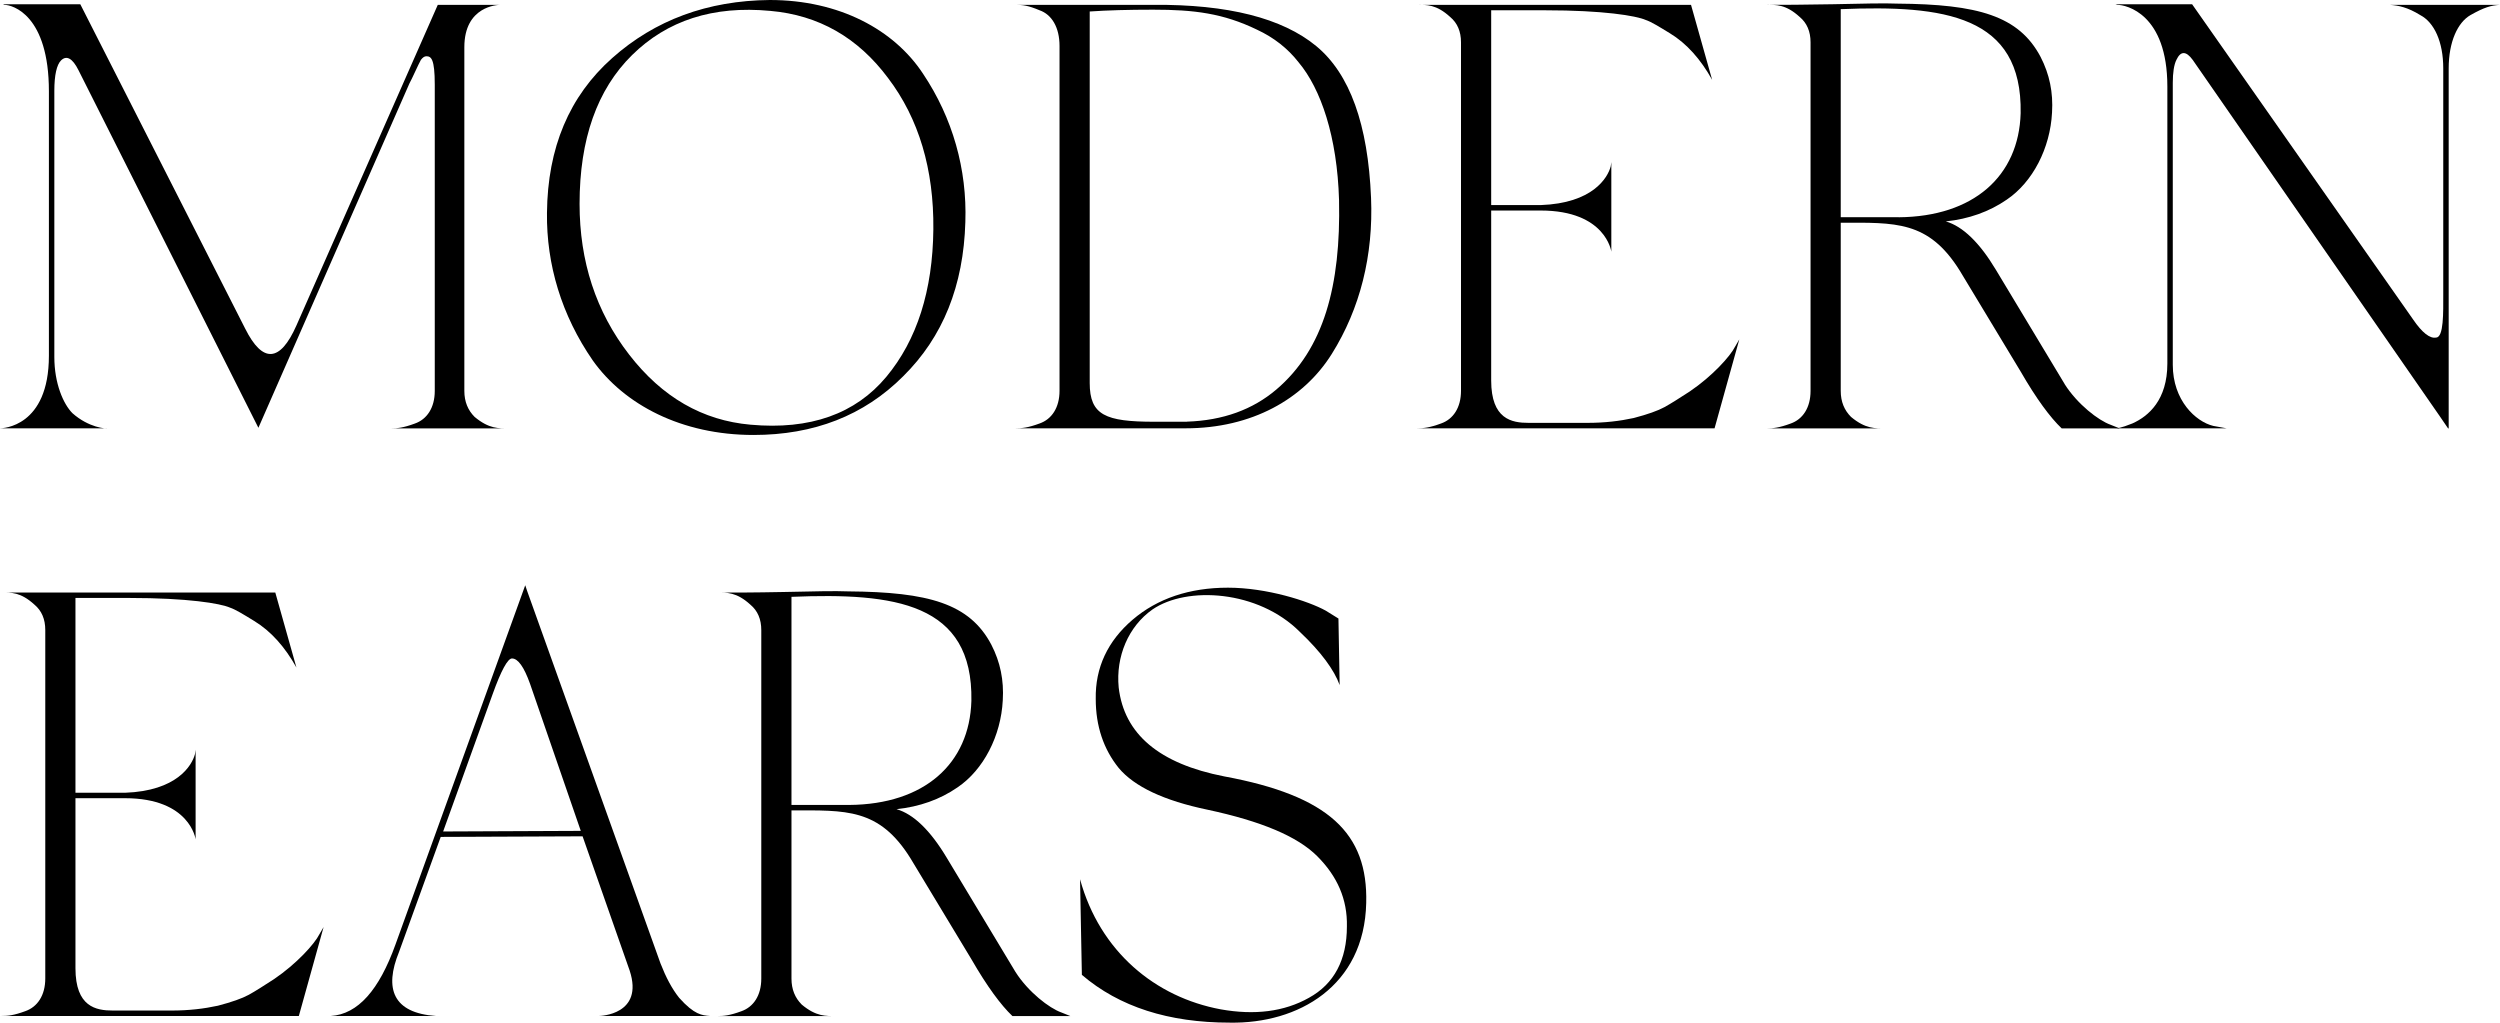 <svg width="308" height="126" viewBox="0 0 308 126" fill="none" xmlns="http://www.w3.org/2000/svg">
<g clip-path="url(#clip0_333_25)">
<path d="M57.207 48.158C57.207 49.499 57.654 50.543 58.472 51.362C60.257 52.853 61.447 52.779 62.711 52.779H48.133C48.952 52.779 49.695 52.704 51.108 52.182C52.596 51.661 53.563 50.245 53.563 48.158V10.434C53.563 7.23 53.117 6.931 52.522 6.931C52.298 6.931 52.075 7.08 51.852 7.379C51.555 7.9 50.736 9.764 50.439 10.285L31.834 52.704L9.669 8.646C8.925 7.155 8.182 6.782 7.512 7.453C6.992 7.975 6.694 9.242 6.694 11.18V43.973C6.694 47.253 7.81 49.787 8.925 50.905C10.934 52.693 13.091 52.843 13.239 52.768H0C0.298 52.768 6.025 52.619 6.025 43.824V11.254C6.025 1.863 1.562 0.596 0.521 0.596L0.372 0.522H9.892L30.198 40.47C32.355 44.793 34.511 44.644 36.52 40.098L53.935 0.596H61.67C61.298 0.596 57.207 0.745 57.207 5.813V48.158Z" fill="black"/>
<path d="M113.724 9.093C117.369 14.534 119.154 20.869 118.931 27.353C118.708 35.179 116.179 41.514 111.27 46.358C106.435 51.203 100.262 53.588 92.824 53.588C83.973 53.588 76.907 49.861 73.039 44.42C69.172 38.831 67.312 32.57 67.387 26.235C67.461 18.186 70.139 11.85 75.419 7.155C80.7 2.46 87.171 0.075 94.832 0C103.386 0 110.154 3.652 113.724 9.093ZM109.41 9.614C105.691 4.621 100.857 1.863 94.907 1.342C87.841 0.671 82.188 2.534 77.874 6.782C73.56 11.031 71.403 17.142 71.403 25.117C71.403 32.197 73.411 38.383 77.502 43.675C81.593 48.967 86.576 51.799 92.452 52.321C99.816 52.992 105.394 50.979 109.187 46.433C112.98 41.886 114.914 35.775 114.989 28.247C115.063 20.869 113.204 14.608 109.41 9.614Z" fill="black"/>
<path d="M164.078 43.601C160.582 49.19 154.186 52.768 146.079 52.768H125.104C125.922 52.768 126.666 52.693 128.079 52.172C129.567 51.65 130.534 50.234 130.534 48.147V5.664C130.534 3.354 129.567 1.789 128.079 1.267C126.666 0.671 125.997 0.596 125.104 0.596H142.062C151.285 0.522 157.979 2.236 162.144 5.664C166.31 9.093 168.541 15.353 168.913 24.372C169.21 31.452 167.574 38.011 164.078 43.601ZM146.227 51.948C150.69 51.799 154.335 50.458 157.235 47.998C163.111 43.004 165.194 35.179 164.971 24.67C164.748 16.844 162.739 10.956 159.987 7.677C158.649 5.962 156.938 4.621 154.855 3.652C150.69 1.64 147.12 1.192 142.062 1.192C139.013 1.192 136.409 1.267 134.253 1.416V47.189C134.253 51.139 136.186 51.959 142.211 51.959H146.227V51.948Z" fill="black"/>
<path d="M213.763 42.706L214.284 41.812L211.234 52.768H174.566C175.384 52.768 176.128 52.693 177.541 52.172C179.028 51.65 179.995 50.234 179.995 48.147V5.217C179.995 3.876 179.549 2.832 178.656 2.087C176.946 0.522 175.756 0.596 174.566 0.596H208.333L210.937 9.838C209.523 7.304 207.813 5.366 205.73 4.099C204.391 3.279 203.424 2.683 202.755 2.46C201.565 1.938 197.549 1.267 190.334 1.267H183.714V25.266H189.813C196.21 25.042 198.069 21.912 198.441 20.496L198.515 19.974V31.005C198.515 31.005 197.846 25.937 189.813 25.937H183.714V46.88C183.714 51.65 186.243 52.097 188.326 52.097H195.54C197.697 52.097 199.557 51.874 201.267 51.501C202.978 51.054 204.243 50.607 205.061 50.159C205.879 49.712 206.92 49.041 208.185 48.222C210.937 46.358 213.168 43.899 213.763 42.706Z" fill="black"/>
<path d="M254.373 47.338C255.935 49.797 258.539 51.81 260.026 52.331L261.142 52.779H254.002C252.588 51.437 250.878 49.127 248.944 45.773L241.432 33.326C237.564 27.14 233.473 27.438 226.779 27.438V48.158C226.779 49.499 227.225 50.543 228.044 51.362C229.829 52.853 231.019 52.779 232.283 52.779H217.631C218.449 52.779 219.193 52.704 220.606 52.182C222.093 51.661 223.06 50.245 223.06 48.158V5.217C223.06 3.876 222.614 2.832 221.721 2.087C220.011 0.522 218.821 0.596 217.631 0.596C219.49 0.596 222.168 0.596 225.812 0.522C229.457 0.447 232.134 0.373 233.771 0.447C243.663 0.522 248.721 1.938 251.398 7.006C252.514 9.167 252.96 11.403 252.811 13.863C252.588 18.26 250.431 22.434 247.233 24.595C245.076 26.086 242.547 26.98 239.721 27.278C241.804 27.875 243.886 29.887 245.894 33.241L254.373 47.327V47.338ZM233.919 26.767C243.142 26.693 248.721 21.699 248.944 13.948C249.167 1.874 239.498 0.607 226.779 1.129V26.757H233.919V26.767Z" fill="black"/>
<path d="M301.009 8.422C301.009 5.143 299.893 2.758 298.182 1.863C296.62 0.894 295.505 0.671 294.389 0.596H308C306.884 0.671 306.066 0.894 304.356 1.863C302.794 2.758 301.678 5.143 301.678 8.422V52.779H301.604L300.637 51.362L270.142 7.379C269.323 6.261 268.654 6.261 268.133 7.379C267.836 7.975 267.687 8.944 267.687 10.211V44.942C267.687 49.34 270.513 51.948 272.67 52.47L274.307 52.768H260.472C260.844 52.768 261.216 52.768 262.704 52.172C264.712 51.277 267.018 49.265 267.018 44.793V10.658C267.018 1.714 261.96 0.596 260.844 0.596L260.621 0.522H270.067L297.29 39.352C298.405 40.992 299.372 41.737 300.116 41.588C301.083 41.588 301.009 38.458 301.009 36.297V8.422Z" fill="black"/>
<path d="M39.346 115.108L39.867 114.213L36.817 125.169H0.149C0.967 125.169 1.711 125.095 3.124 124.573C4.611 124.052 5.578 122.635 5.578 120.549V77.619C5.578 76.277 5.132 75.234 4.239 74.488C2.529 72.923 1.339 72.998 0.149 72.998H33.916L36.52 82.24C35.106 79.706 33.396 77.768 31.313 76.501C29.974 75.681 29.007 75.085 28.338 74.861C27.148 74.339 23.131 73.668 15.917 73.668H9.297V97.668H15.396C21.793 97.444 23.652 94.314 24.024 92.897L24.099 92.376V103.406C24.099 103.406 23.429 98.338 15.396 98.338H9.297V119.282C9.297 124.052 11.826 124.499 13.909 124.499H21.123C23.28 124.499 25.14 124.275 26.85 123.902C28.561 123.455 29.826 123.008 30.644 122.561C31.462 122.114 32.503 121.443 33.768 120.623C36.52 118.76 38.751 116.3 39.346 115.108Z" fill="black"/>
<path d="M81.37 118.685C82.039 120.399 82.783 121.816 83.675 122.934C85.535 125.02 86.502 125.095 87.469 125.169H73.783C73.932 125.169 79.362 125.02 77.576 119.58L71.775 103.034L54.296 103.108L49.164 117.269C47.305 121.816 48.42 124.797 53.701 125.169H40.759C44.106 124.946 46.709 121.965 48.718 116.375L64.709 72.103L64.932 72.774L81.37 118.685ZM60.693 85.519L54.594 102.438L71.552 102.363L65.304 84.252C64.56 82.165 63.816 81.122 63.073 81.122C62.552 81.122 61.734 82.612 60.693 85.519Z" fill="black"/>
<path d="M125.104 119.739C126.666 122.199 129.269 124.211 130.757 124.733L131.873 125.18H124.732C123.319 123.839 121.608 121.528 119.675 118.174L112.162 105.728C108.295 99.541 104.204 99.84 97.51 99.84V120.559C97.51 121.901 97.956 122.944 98.774 123.764C100.559 125.255 101.749 125.18 103.014 125.18H88.361C89.18 125.18 89.923 125.106 91.337 124.584C92.824 124.062 93.791 122.646 93.791 120.559V77.629C93.791 76.288 93.345 75.244 92.452 74.499C90.741 72.934 89.551 73.008 88.361 73.008C90.221 73.008 92.898 73.008 96.543 72.934C100.187 72.859 102.865 72.785 104.501 72.859C114.394 72.934 119.451 74.35 122.129 79.418C123.245 81.579 123.691 83.815 123.542 86.275C123.319 90.672 121.162 94.846 117.964 97.007C115.807 98.498 113.278 99.392 110.452 99.691C112.534 100.287 114.617 102.299 116.625 105.653L125.104 119.739ZM104.65 99.169C113.873 99.094 119.451 94.101 119.675 86.35C119.898 74.275 110.229 73.008 97.51 73.53V99.169H104.65Z" fill="black"/>
<path d="M165.045 84.401C164.376 82.538 162.739 80.302 160.136 77.842C155.004 72.7 146.227 72.178 141.988 75.085C139.013 77.172 137.451 80.898 137.823 84.699C138.492 90.438 142.806 94.09 150.839 95.655C163.706 98.04 168.541 102.661 168.318 111.232C168.095 121.518 159.913 126.138 151.508 125.989C143.996 125.989 137.897 124.052 133.286 120.101L133.062 108.326C135.517 117.269 142.36 122.859 150.393 124.35C154.558 125.095 158.202 124.648 161.252 122.934C164.376 121.219 165.938 118.238 165.938 114.139C166.012 110.785 164.748 107.953 162.293 105.493C159.839 103.034 155.376 101.171 148.756 99.754C143.401 98.636 139.757 96.922 137.823 94.612C135.963 92.301 134.996 89.469 134.996 86.115C134.922 82.24 136.484 78.96 139.533 76.352C142.583 73.743 146.525 72.402 151.285 72.402C156.045 72.402 161.177 74.041 163.334 75.234L164.896 76.203L165.045 84.401Z" fill="black"/>
</g>
<defs>
<clipPath id="clip0_333_25">
<rect width="308" height="126" fill="white"/>
</clipPath>
</defs>
</svg>

